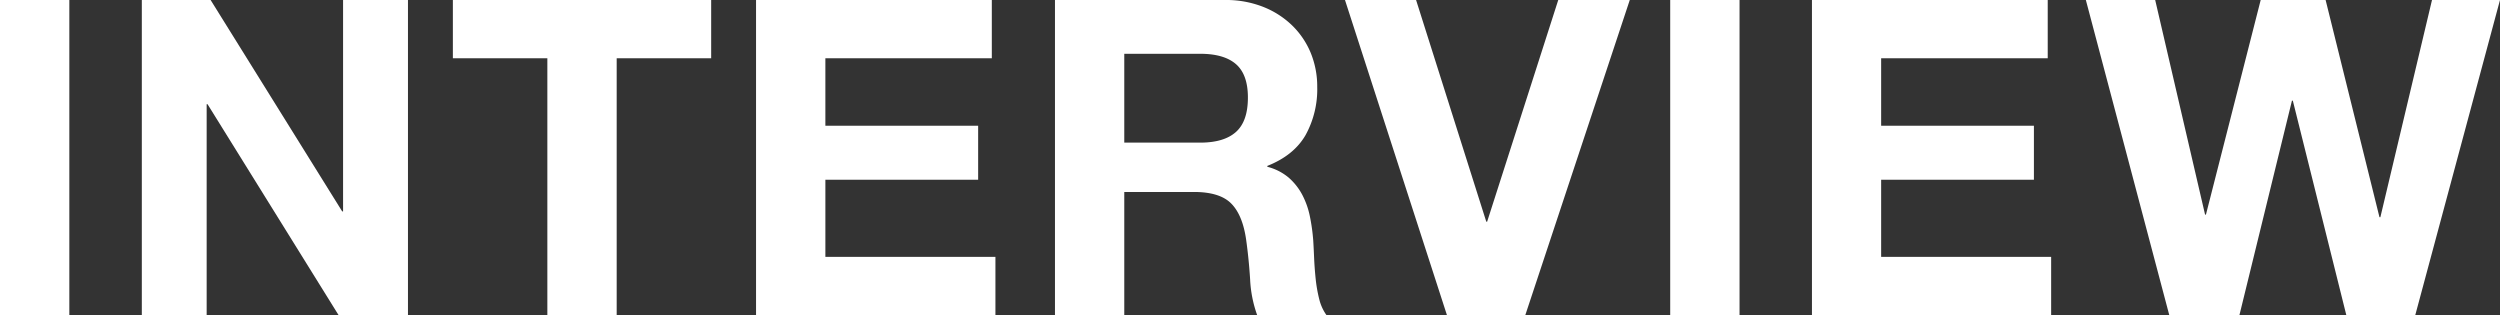 <svg xmlns="http://www.w3.org/2000/svg" viewBox="0 0 934.27 117.81"><rect x="0" y="0" width="934.27" height="117.81" fill="#333333" stroke="none"/><defs><style>.cls-1{fill:#fff;}</style></defs><g id="レイヤー_2" data-name="レイヤー 2"><g id="レイヤー_3" data-name="レイヤー 3"><path class="cls-1" d="M25.91,0V117.81H0V0Z"/><path class="cls-1" d="M78.71,0l49.17,79h.33V0h24.25V117.81h-25.9l-49-78.87h-.33v78.87H53V0Z"/><path class="cls-1" d="M169.24,21.78V0h96.53V21.78H230.46v96H204.55v-96Z"/><path class="cls-1" d="M370.65,0V21.78h-62.2V47h57.09V67.16H308.45V96H372v21.78H282.54V0Z"/><path class="cls-1" d="M457.77,0a37.88,37.88,0,0,1,14.28,2.56,32.87,32.87,0,0,1,10.89,7,30.63,30.63,0,0,1,6.93,10.31,33.21,33.21,0,0,1,2.39,12.63,35.45,35.45,0,0,1-4.37,18Q483.51,58.08,473.61,62v.33a20,20,0,0,1,7.92,4,22.45,22.45,0,0,1,5.12,6.44A30.09,30.09,0,0,1,489.54,81a71.71,71.71,0,0,1,1.23,8.91q.17,2.8.33,6.6c.11,2.53.31,5.11.58,7.75a53.6,53.6,0,0,0,1.32,7.51,17.27,17.27,0,0,0,2.72,6h-25.9a45.64,45.64,0,0,1-2.64-13.36q-.49-7.76-1.49-14.86-1.32-9.23-5.61-13.53t-14-4.28H420.15v46h-25.9V0Zm-9.24,53.3q8.91,0,13.37-4t4.45-12.86q0-8.58-4.45-12.46t-13.37-3.88H420.15V53.3Z"/><path class="cls-1" d="M540.75,117.81,502.63,0H529.2l26.23,82.83h.33L582.33,0h26.73L570,117.81Z"/><path class="cls-1" d="M650.08,0V117.81H624.17V0Z"/><path class="cls-1" d="M765.25,0V21.78H703V47h57.09V67.16H703V96h63.53v21.78H677.14V0Z"/><path class="cls-1" d="M876.85,117.81l-20-80.19h-.33l-19.64,80.19H810.69L779.5,0h25.91l18.64,80.19h.33L844.84,0H869.1l20.13,81.18h.33L908.86,0h25.41L902.59,117.81Z"/></g></g></svg>